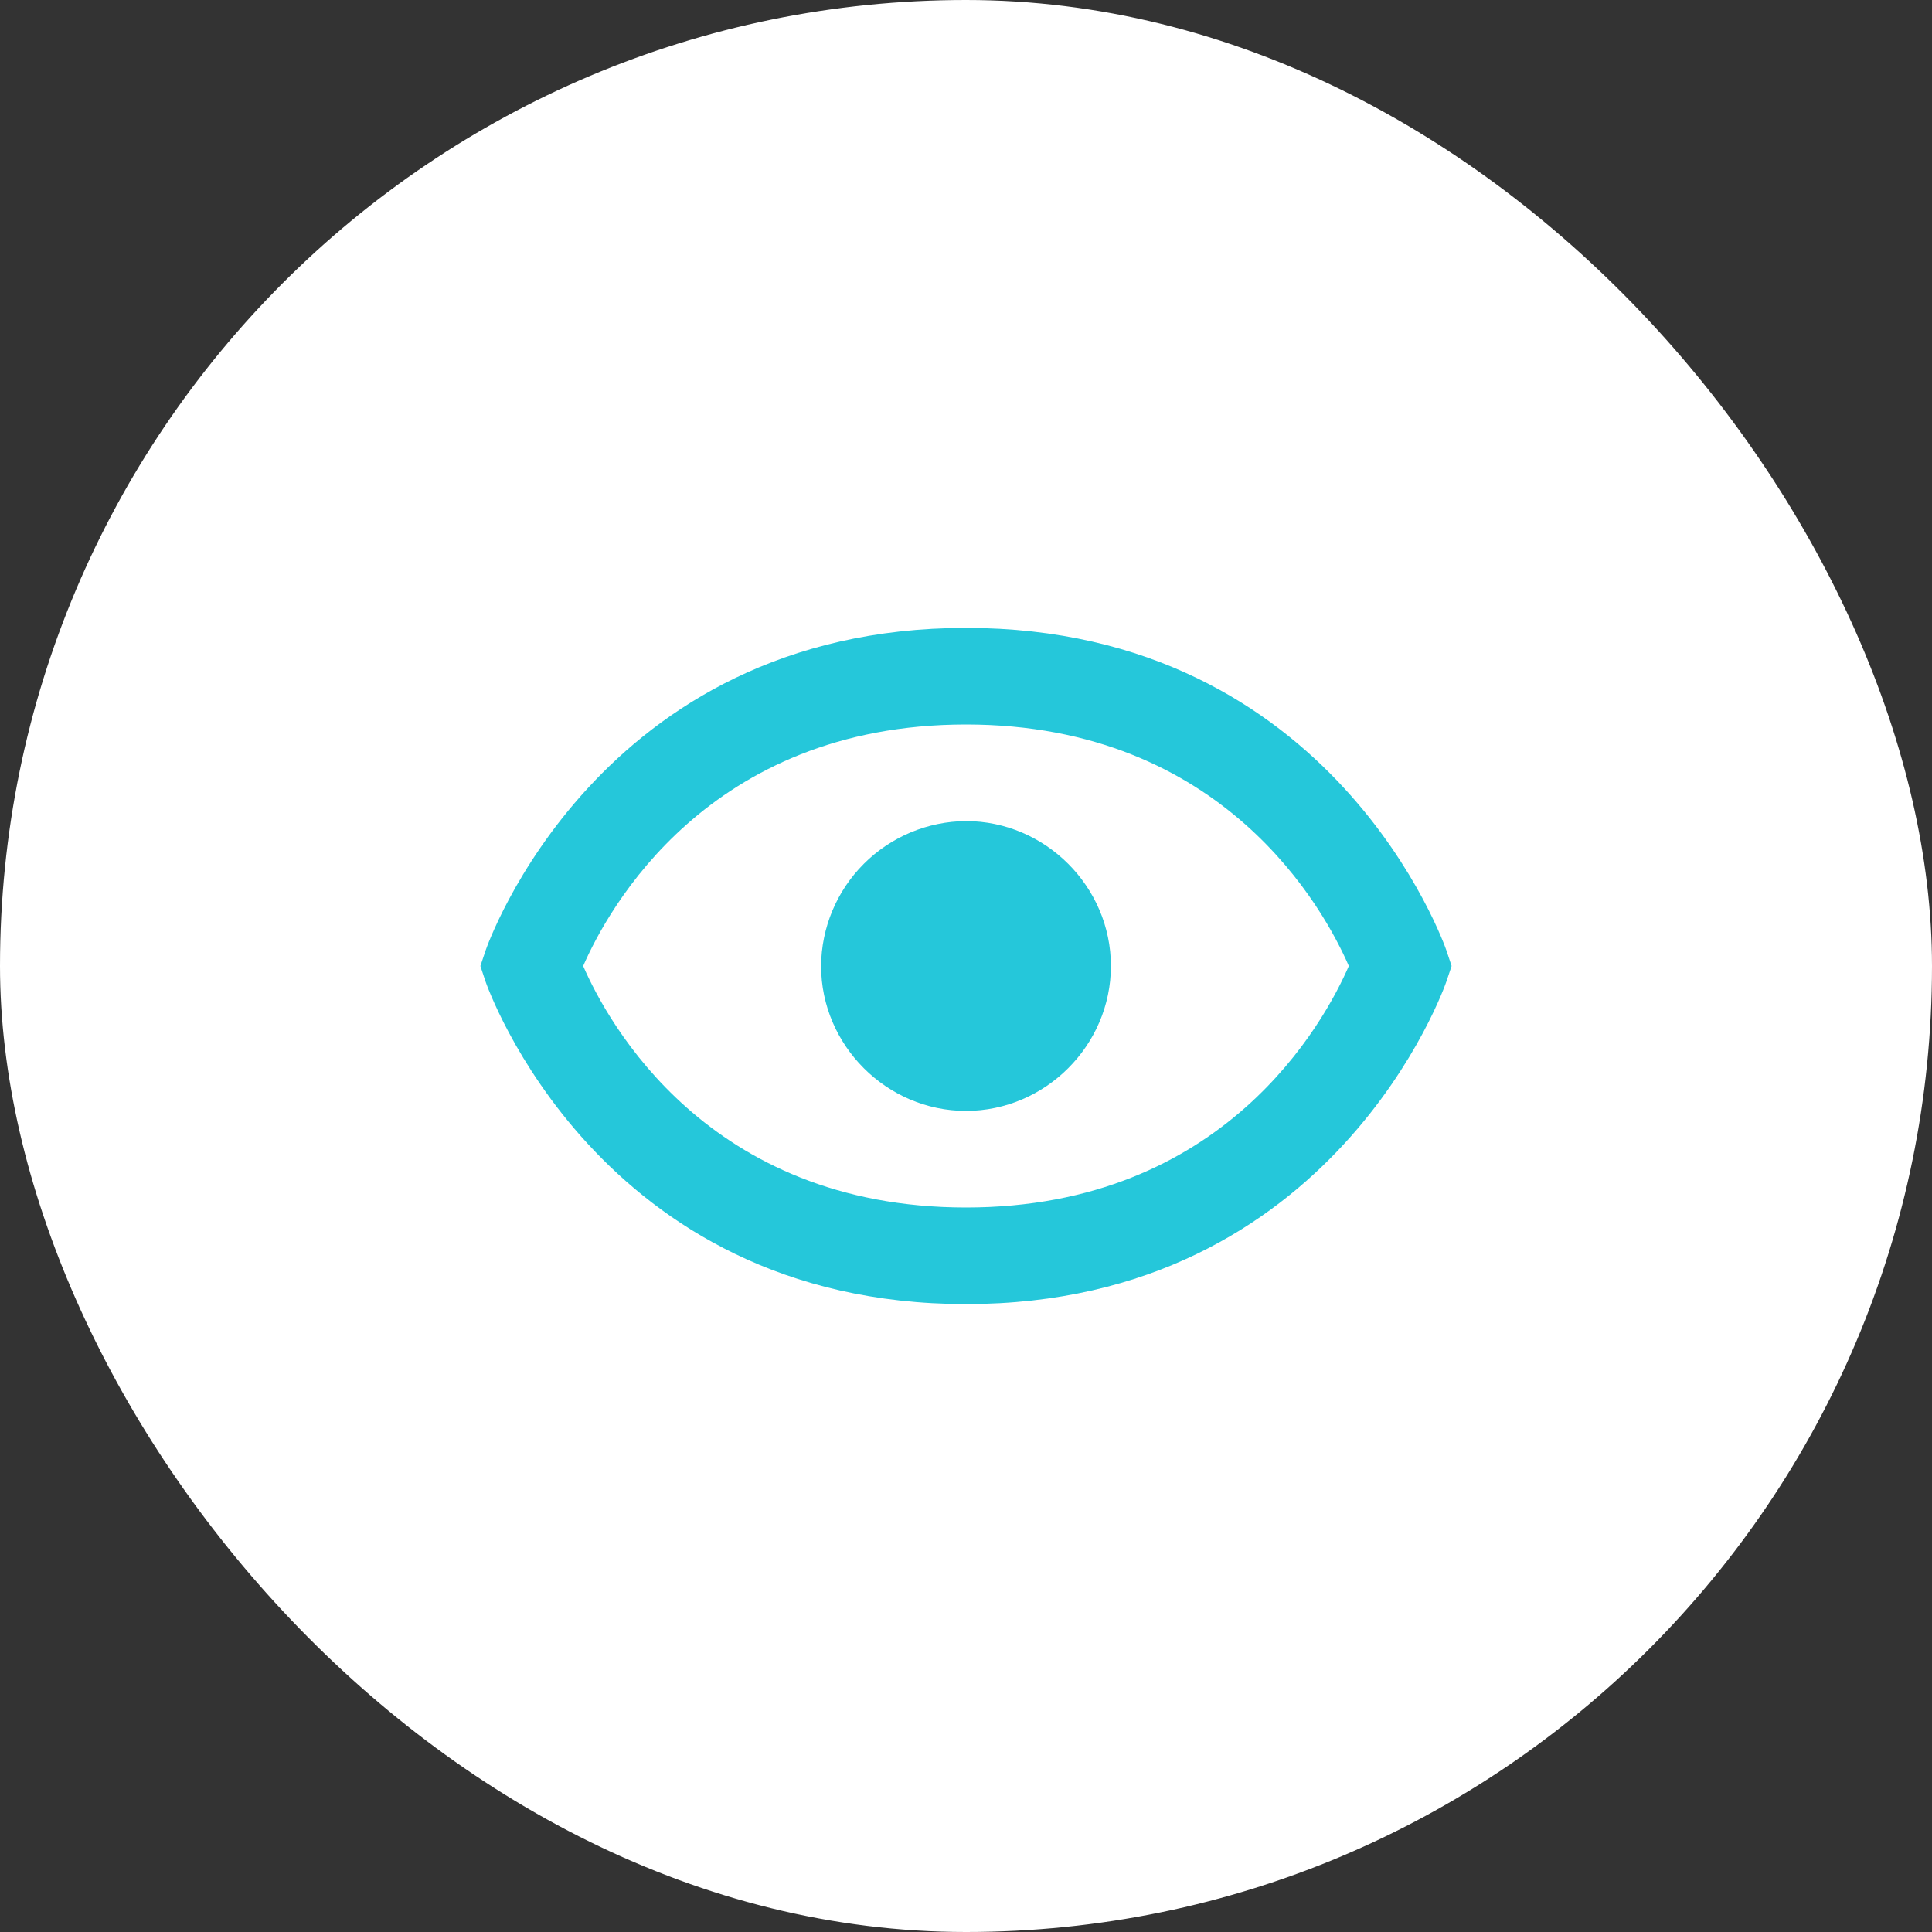 <svg width="60" height="60" viewBox="0 0 60 60" fill="none" xmlns="http://www.w3.org/2000/svg">
<rect x="0" y="0" width="60" height="60" fill="#333333" stroke="none"/>
<rect width="60" height="60" rx="30" fill="white"/>
<path d="M30 25.5C28.809 25.508 27.669 25.985 26.827 26.827C25.985 27.669 25.508 28.809 25.5 30C25.5 32.463 27.537 34.5 30 34.5C32.463 34.5 34.5 32.463 34.5 30C34.5 27.537 32.462 25.5 30 25.5Z" fill="#25C7DA"/>
<path d="M30 19.5C18.55 19.5 15.109 29.425 15.078 29.526L14.919 30L15.076 30.474C15.109 30.575 18.55 40.5 30 40.5C41.449 40.5 44.89 30.575 44.922 30.474L45.081 30L44.923 29.526C44.89 29.425 41.449 19.5 30 19.5ZM30 37.5C21.973 37.5 18.864 31.731 18.111 30C18.867 28.263 21.978 22.5 30 22.5C38.026 22.5 41.136 28.269 41.889 30C41.133 31.737 38.022 37.5 30 37.5Z" fill="#25C7DA"/>
</svg>
